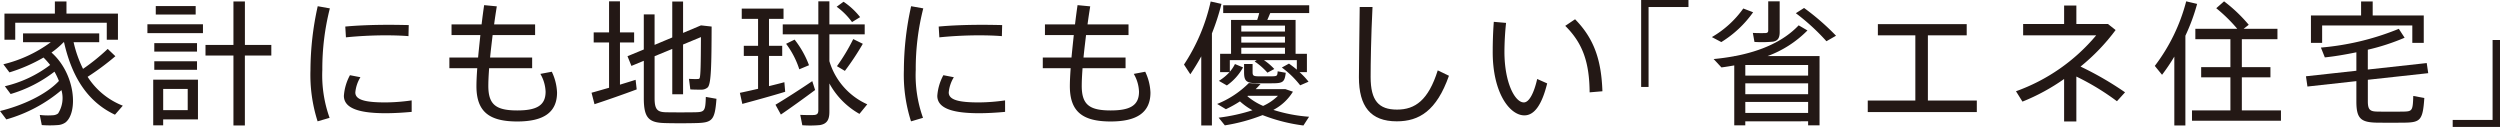 <svg id="グループ_2381" data-name="グループ 2381" xmlns="http://www.w3.org/2000/svg" xmlns:xlink="http://www.w3.org/1999/xlink" width="381.892" height="19.396" viewBox="0 0 381.892 19.396">
  <defs>
    <clipPath id="clip-path">
      <rect id="長方形_4817" data-name="長方形 4817" width="381.892" height="19.396" fill="none"/>
    </clipPath>
  </defs>
  <g id="グループ_2380" data-name="グループ 2380" transform="translate(0 0)" clip-path="url(#clip-path)">
    <path id="パス_21948" data-name="パス 21948" d="M.968,18.082,0,16.8c3.3-.8,7-2.452,9-4.591a11.144,11.144,0,0,0-.68-1.422,20.377,20.377,0,0,1-6.692,3.416L.742,13.014A18.335,18.335,0,0,0,7.66,9.763,13.343,13.343,0,0,0,6.651,8.629,25.035,25.035,0,0,1,1.442,10.9L.515,9.66A20.223,20.223,0,0,0,7.763,6.284H3.519V4.945H15.156V6.284H11.242a18,18,0,0,0,1.442,4.076,30.9,30.9,0,0,0,3.77-3.049l1.171,1.116a39.258,39.258,0,0,1-4.241,3.149,11.227,11.227,0,0,0,5.374,4.409l-1.195,1.377c-3.911-1.834-6.507-5.394-7.781-11.077H9.721A12.67,12.67,0,0,1,7.866,7.867c3.7,3.279,4.076,9.185,2.122,10.689a2.282,2.282,0,0,1-1.174.391,15.928,15.928,0,0,1-2.431,0L6.074,17.4a10.415,10.415,0,0,0,2.1.041,1.389,1.389,0,0,0,.7-.268,4.367,4.367,0,0,0,.512-3.564A22.527,22.527,0,0,1,.968,18.082M8.382,1.92V.066h1.772V1.92h7.863V5.913H16.31v-2.6H2.328v2.6H.68V1.92Z" transform="translate(0 0.159)" fill="#231815"/>
    <path id="パス_21949" data-name="パス 21949" d="M15.043,4.907H6.558V3.548h8.485Zm-6.078,7.1H14.28v6.074H8.965v.906H7.444V12.008H8.965Zm5.171-4.282H7.609v-1.3h6.527Zm0,2.778H7.609v-1.3h6.527Zm-.206-8.44H7.835V.766H13.93ZM12.715,13.43H8.968v3.231h3.746ZM19.7,6.7V.066h1.751V6.7h4.035V8.324H21.446V19.009H19.7V8.324H15.431V6.7Z" transform="translate(15.96 0.159)" fill="#231815"/>
    <path id="パス_21950" data-name="パス 21950" d="M13.812,10.015A45.338,45.338,0,0,1,14.921.277l1.854.33a37.334,37.334,0,0,0-1.15,9.388,19.284,19.284,0,0,0,1.109,7.331l-1.83.536a23.238,23.238,0,0,1-1.092-7.825Zm15.462,6.4c-1.3.124-2.761.206-3.973.206-3.664,0-6.383-.6-6.383-2.658a7.778,7.778,0,0,1,.927-3.149l1.6.309a5.333,5.333,0,0,0-.779,2.328c0,1.174,1.645,1.521,4.591,1.521a29.257,29.257,0,0,0,4.014-.309ZM25.8,3.117c1.03,0,2.16.021,3.025.041l-.041,1.689c-1.006-.086-2.283-.124-3.519-.124-2.019,0-4.261.124-6.033.309l-.1-1.648c1.916-.185,4.405-.268,6.651-.268Z" transform="translate(33.613 0.673)" fill="#231815"/>
    <path id="パス_21951" data-name="パス 21951" d="M24.377,8.236c.1-1.071.227-2.242.35-3.437H20.322V3.172h4.591c.124-1.009.247-2,.391-2.943l1.933.185c-.141.882-.285,1.81-.409,2.757h6.26V4.8H26.6c-.141,1.195-.285,2.366-.388,3.437h6.424V9.864H26.066c-.082,1.092-.124,2.019-.124,2.7,0,2.884,1.195,3.75,4.426,3.75,2.963,0,4.323-.766,4.323-2.864a5.789,5.789,0,0,0-.8-2.719l1.748-.33a8.03,8.03,0,0,1,.8,3.173c0,3.087-2.122,4.426-6.074,4.426-4.3,0-6.239-1.5-6.239-5.4,0-.656.041-1.6.124-2.737H19.992V8.236Z" transform="translate(48.653 0.556)" fill="#231815"/>
    <path id="パス_21952" data-name="パス 21952" d="M28.994,13.26V6.341H26.646V4.8h2.349V.061H30.66V4.8h2.163V6.341H30.66v6.445c.865-.268,1.689-.515,2.39-.742l.165,1.463c-1.9.718-4.8,1.727-6.445,2.263l-.453-1.751c.68-.182,1.648-.47,2.678-.759M44.662,3.91c-.021,5.889-.062,8.831-.618,9.309a1.433,1.433,0,0,1-.968.33c-.371,0-1.212,0-1.669-.041L41.2,11.9c.388.021,1.006.041,1.315.021a.373.373,0,0,0,.288-.082c.185-.251.206-2.266.227-6.321L40.3,6.65v7.6H38.65V7.327l-2.7,1.112v6.407c0,1.768.453,2.119,1.71,2.156,1.236.024,3.21.024,4.529,0,1.4-.038,1.525-.182,1.586-2.345l1.628.288c-.247,3.255-.618,3.643-3.07,3.708-1.463.041-3.458.041-4.817,0-2.431-.065-3.214-.762-3.214-3.791V9.139l-1.892.783-.6-1.483L34.3,7.412V2.056h1.648V6.708l2.7-1.133V.082H40.3v4.8l2.737-1.154Z" transform="translate(64.044 0.147)" fill="#231815"/>
    <path id="パス_21953" data-name="パス 21953" d="M35.694,13.424V8.4h-2.18V6.855h2.18V2.738H33.2V1.172h6.383V2.738H37.363V6.855h2.019V8.4H37.363v4.611c.845-.206,1.669-.412,2.349-.6l.124,1.463c-1.937.6-4.862,1.4-6.548,1.854l-.371-1.689c.7-.144,1.71-.371,2.778-.618m8.279-1.174.433,1.36c-1.566,1.171-3.89,2.843-5.229,3.746l-.824-1.5c1.36-.8,3.932-2.452,5.621-3.605m8.4,3.54L51.18,17.252A11.846,11.846,0,0,1,46.589,12.6v4.323c0,1.174-.33,1.858-1.463,2.04a16,16,0,0,1-2.675.021L42.139,17.4c.762.041,1.772.041,2.122.021.515-.041.639-.288.639-.742V5.1H39.464V3.583H44.9V.06h1.689V3.583h5.394V5.1H46.589V9.2a10.513,10.513,0,0,0,5.786,6.589m-11.1-9.882a14.486,14.486,0,0,1,2.2,3.911l-1.483.621a13.179,13.179,0,0,0-2.016-3.894ZM48.752.122A10.964,10.964,0,0,1,51.283,2.47l-1.236.759A10.583,10.583,0,0,0,47.7.884Zm2.943,6.424a40.3,40.3,0,0,1-2.74,4.138l-1.212-.721a29.067,29.067,0,0,0,2.489-4.138Z" transform="translate(80.106 0.145)" fill="#231815"/>
    <path id="パス_21954" data-name="パス 21954" d="M40.212,10.015A45.339,45.339,0,0,1,41.321.277l1.854.33a37.334,37.334,0,0,0-1.15,9.388,19.284,19.284,0,0,0,1.109,7.331l-1.83.536a23.237,23.237,0,0,1-1.092-7.825Zm15.462,6.4c-1.3.124-2.761.206-3.973.206-3.664,0-6.383-.6-6.383-2.658a7.778,7.778,0,0,1,.927-3.149l1.6.309a5.333,5.333,0,0,0-.779,2.328c0,1.174,1.645,1.521,4.591,1.521a29.257,29.257,0,0,0,4.014-.309ZM52.2,3.117c1.03,0,2.16.021,3.025.041l-.041,1.689c-1.006-.086-2.283-.124-3.519-.124-2.019,0-4.261.124-6.033.309l-.1-1.648c1.916-.185,4.405-.268,6.651-.268Z" transform="translate(97.861 0.673)" fill="#231815"/>
    <path id="パス_21955" data-name="パス 21955" d="M50.777,8.236c.1-1.071.227-2.242.35-3.437H46.722V3.172h4.591c.124-1.009.247-2,.391-2.943l1.933.185c-.141.882-.285,1.81-.409,2.757h6.26V4.8H53c-.141,1.195-.285,2.366-.388,3.437h6.424V9.864H52.466c-.082,1.092-.124,2.019-.124,2.7,0,2.884,1.195,3.75,4.426,3.75,2.963,0,4.323-.766,4.323-2.864a5.789,5.789,0,0,0-.8-2.719l1.748-.33a8.03,8.03,0,0,1,.8,3.173c0,3.087-2.122,4.426-6.074,4.426-4.3,0-6.239-1.5-6.239-5.4,0-.656.041-1.6.124-2.737H46.392V8.236Z" transform="translate(112.901 0.556)" fill="#231815"/>
    <path id="パス_21956" data-name="パス 21956" d="M56.939,19.007H55.311V8.445c-.515.948-1.071,1.854-1.669,2.74L52.674,9.7A28.652,28.652,0,0,0,56.75.067L58.4.434a35.443,35.443,0,0,1-1.459,4.508Zm14.844-1.339-.865,1.339a26.269,26.269,0,0,1-6.239-1.586,27.465,27.465,0,0,1-5.765,1.566l-.948-1.174a27.765,27.765,0,0,0,5.168-1.133,9.935,9.935,0,0,1-1.913-1.356,18.251,18.251,0,0,1-2.143,1.195l-1.339-.8a14.448,14.448,0,0,0,4.841-3.193l1.789.144c-.227.251-.47.515-.742.783H68.16l1.154.391a7.681,7.681,0,0,1-2.987,2.781,23.516,23.516,0,0,0,5.456,1.047M61.691,10.134a7.993,7.993,0,0,1-2.469,2.757l-1.216-.7a7.428,7.428,0,0,0,1.628-1.339H58.192v-2.8h1.669V2.886h3.993c.124-.35.227-.721.309-1.051h-5.5V.644H71.8V1.835h-5.95c-.144.33-.288.7-.453,1.051h4.323V8.054h1.731v2.8H70.319a11.118,11.118,0,0,1,1.38,1.463l-1.277.553a14.04,14.04,0,0,0-2.8-2.716l1.088-.6c.433.309.845.618,1.2.927V9.022H64.884a9.057,9.057,0,0,1,1.586,1.356l-1.051.56a10.325,10.325,0,0,0-1.954-1.71l.326-.206H59.675v1.772a5.367,5.367,0,0,0,.783-1.174ZM68.1,3.751H61.426v.906H68.1Zm0,1.689H61.426v.906H68.1Zm0,1.686H61.426v.927H68.1ZM63.153,9.619v1.236c0,.532.144.618.783.639H66.2c.68-.021.742-.062.783-.762l1.236.223c-.168,1.4-.433,1.586-1.9,1.607-.742,0-1.916.021-2.534,0-1.607-.041-1.933-.347-1.933-1.707V9.619Zm1.607,6.4a7.833,7.833,0,0,0,2.266-1.545H62.436l-.082.062a9.468,9.468,0,0,0,2.407,1.483" transform="translate(128.189 0.162)" fill="#231815"/>
    <path id="パス_21957" data-name="パス 21957" d="M62.533.313C62.307,4.76,62.245,9,62.245,11c0,3.622,1.236,4.982,4.035,4.982,2.761,0,4.78-1.422,6.218-5.992l1.71.824c-1.892,5.353-4.55,6.96-7.966,6.96-4.017,0-5.786-2.287-5.786-6.733,0-2,.079-6.28.12-10.727Z" transform="translate(147.128 0.76)" fill="#231815"/>
    <path id="パス_21958" data-name="パス 21958" d="M68.448,1.413A43.65,43.65,0,0,0,68.2,5.819c0,4.738,1.607,7.743,2.963,7.743.824,0,1.566-1.48,2.04-3.581l1.525.676c-.783,3.173-1.916,4.883-3.482,4.883-2.242,0-4.838-3.44-4.838-9.655,0-1.38.041-2.967.165-4.635ZM78.989.857c3,3.049,4.014,6.383,4.179,11l-1.954.165C81.173,7.491,80.2,4.545,77.488,1.866Z" transform="translate(161.613 2.084)" fill="#231815"/>
    <path id="パス_21959" data-name="パス 21959" d="M80.24,1.072H74.145v12.21H73.012V0H80.24Z" transform="translate(177.685 0)" fill="#231815"/>
    <path id="パス_21960" data-name="パス 21960" d="M82.459,1.726A16.556,16.556,0,0,1,77.6,6.279l-1.442-.762a15.218,15.218,0,0,0,4.8-4.368Zm-1.195,16.66V19H79.578V9.843c-.659.12-1.3.223-1.957.309L76.426,8.872c1.092-.1,2.122-.247,3.152-.433V8.422h.1c3.976-.762,7.393-2.225,9.741-4.7l1.339.783a16.613,16.613,0,0,1-6.095,3.914h7.945V19H90.861v-.618Zm9.6-8.608H81.267v1.628h9.594Zm0,2.8H81.267v1.669h9.594Zm0,2.843H81.267v1.686h9.594ZM86.517.061V4.775c0,.845-.271,1.319-1.03,1.442a18.346,18.346,0,0,1-2.822.041l-.247-1.38c.659.041,1.689.041,1.978.021.268-.021.371-.144.371-.391V.061ZM90.243,1.07a36.741,36.741,0,0,1,4.879,4.241l-1.463.841a32.744,32.744,0,0,0-4.673-4.282Z" transform="translate(185.341 0.147)" fill="#231815"/>
    <path id="パス_21961" data-name="パス 21961" d="M90.362,12.745V2.781H84.639V1.075h13.57V2.781h-5.93v9.964h7.475V14.5H83.093V12.745Z" transform="translate(202.219 2.614)" fill="#231815"/>
    <path id="パス_21962" data-name="パス 21962" d="M106.345,13.507l-1.236,1.36a37.606,37.606,0,0,0-6.2-3.77v6.857H97.039V11.467a31.07,31.07,0,0,1-6.363,3.458l-.989-1.583A28.5,28.5,0,0,0,101.939,4.8H90.78V3.065h6.26V.246h1.871V3.065h4.821l1.174.927a30.719,30.719,0,0,1-5.357,5.58,48.744,48.744,0,0,1,6.8,3.935" transform="translate(218.268 0.597)" fill="#231815"/>
    <path id="パス_21963" data-name="パス 21963" d="M100.536,19.024H98.847V8.5a29.357,29.357,0,0,1-1.875,2.781L95.863,9.925A27.727,27.727,0,0,0,100.66.06l1.669.391a29.478,29.478,0,0,1-1.792,4.862Zm6.878-2.3V11.672h-4.467V10.107h4.467V5.846h-5.356V4.259h6.407a23.631,23.631,0,0,0-3.214-3.149L106.445.06a22.815,22.815,0,0,1,3.767,3.581l-.783.618H114.6V5.846h-5.439v4.261h4.368v1.566h-4.368V16.72h5.975V18.3h-13.59V16.72Z" transform="translate(233.296 0.145)" fill="#231815"/>
    <path id="パス_21964" data-name="パス 21964" d="M110.29,10.648V7.829c-1.689.347-3.375.635-4.817.779l-.6-1.5a40.348,40.348,0,0,0,11.9-2.864l.886,1.36a33.171,33.171,0,0,1-5.621,1.83v3.028l9-.989.227,1.545-9.223,1.009v3.293c0,1.3.35,1.549,1.463,1.566,1.088.021,2.9.021,4.076,0,1.233-.041,1.339-.161,1.4-2.39l1.689.312c-.227,3.334-.577,3.725-2.946,3.767-1.319.017-3.193.017-4.388,0-2.386-.062-3.046-.659-3.046-3.234V12.235l-7.475.824-.227-1.566Zm.721-8.443V.066h1.772V2.205h7.8V6.387h-1.748V3.73H105.06V6.387h-1.71V2.205Z" transform="translate(249.662 0.159)" fill="#231815"/>
    <path id="パス_21965" data-name="パス 21965" d="M109.116,13.991h6.095V1.781h1.133V15.062h-7.228Z" transform="translate(265.549 4.333)" fill="#231815"/>
  </g>
</svg>
